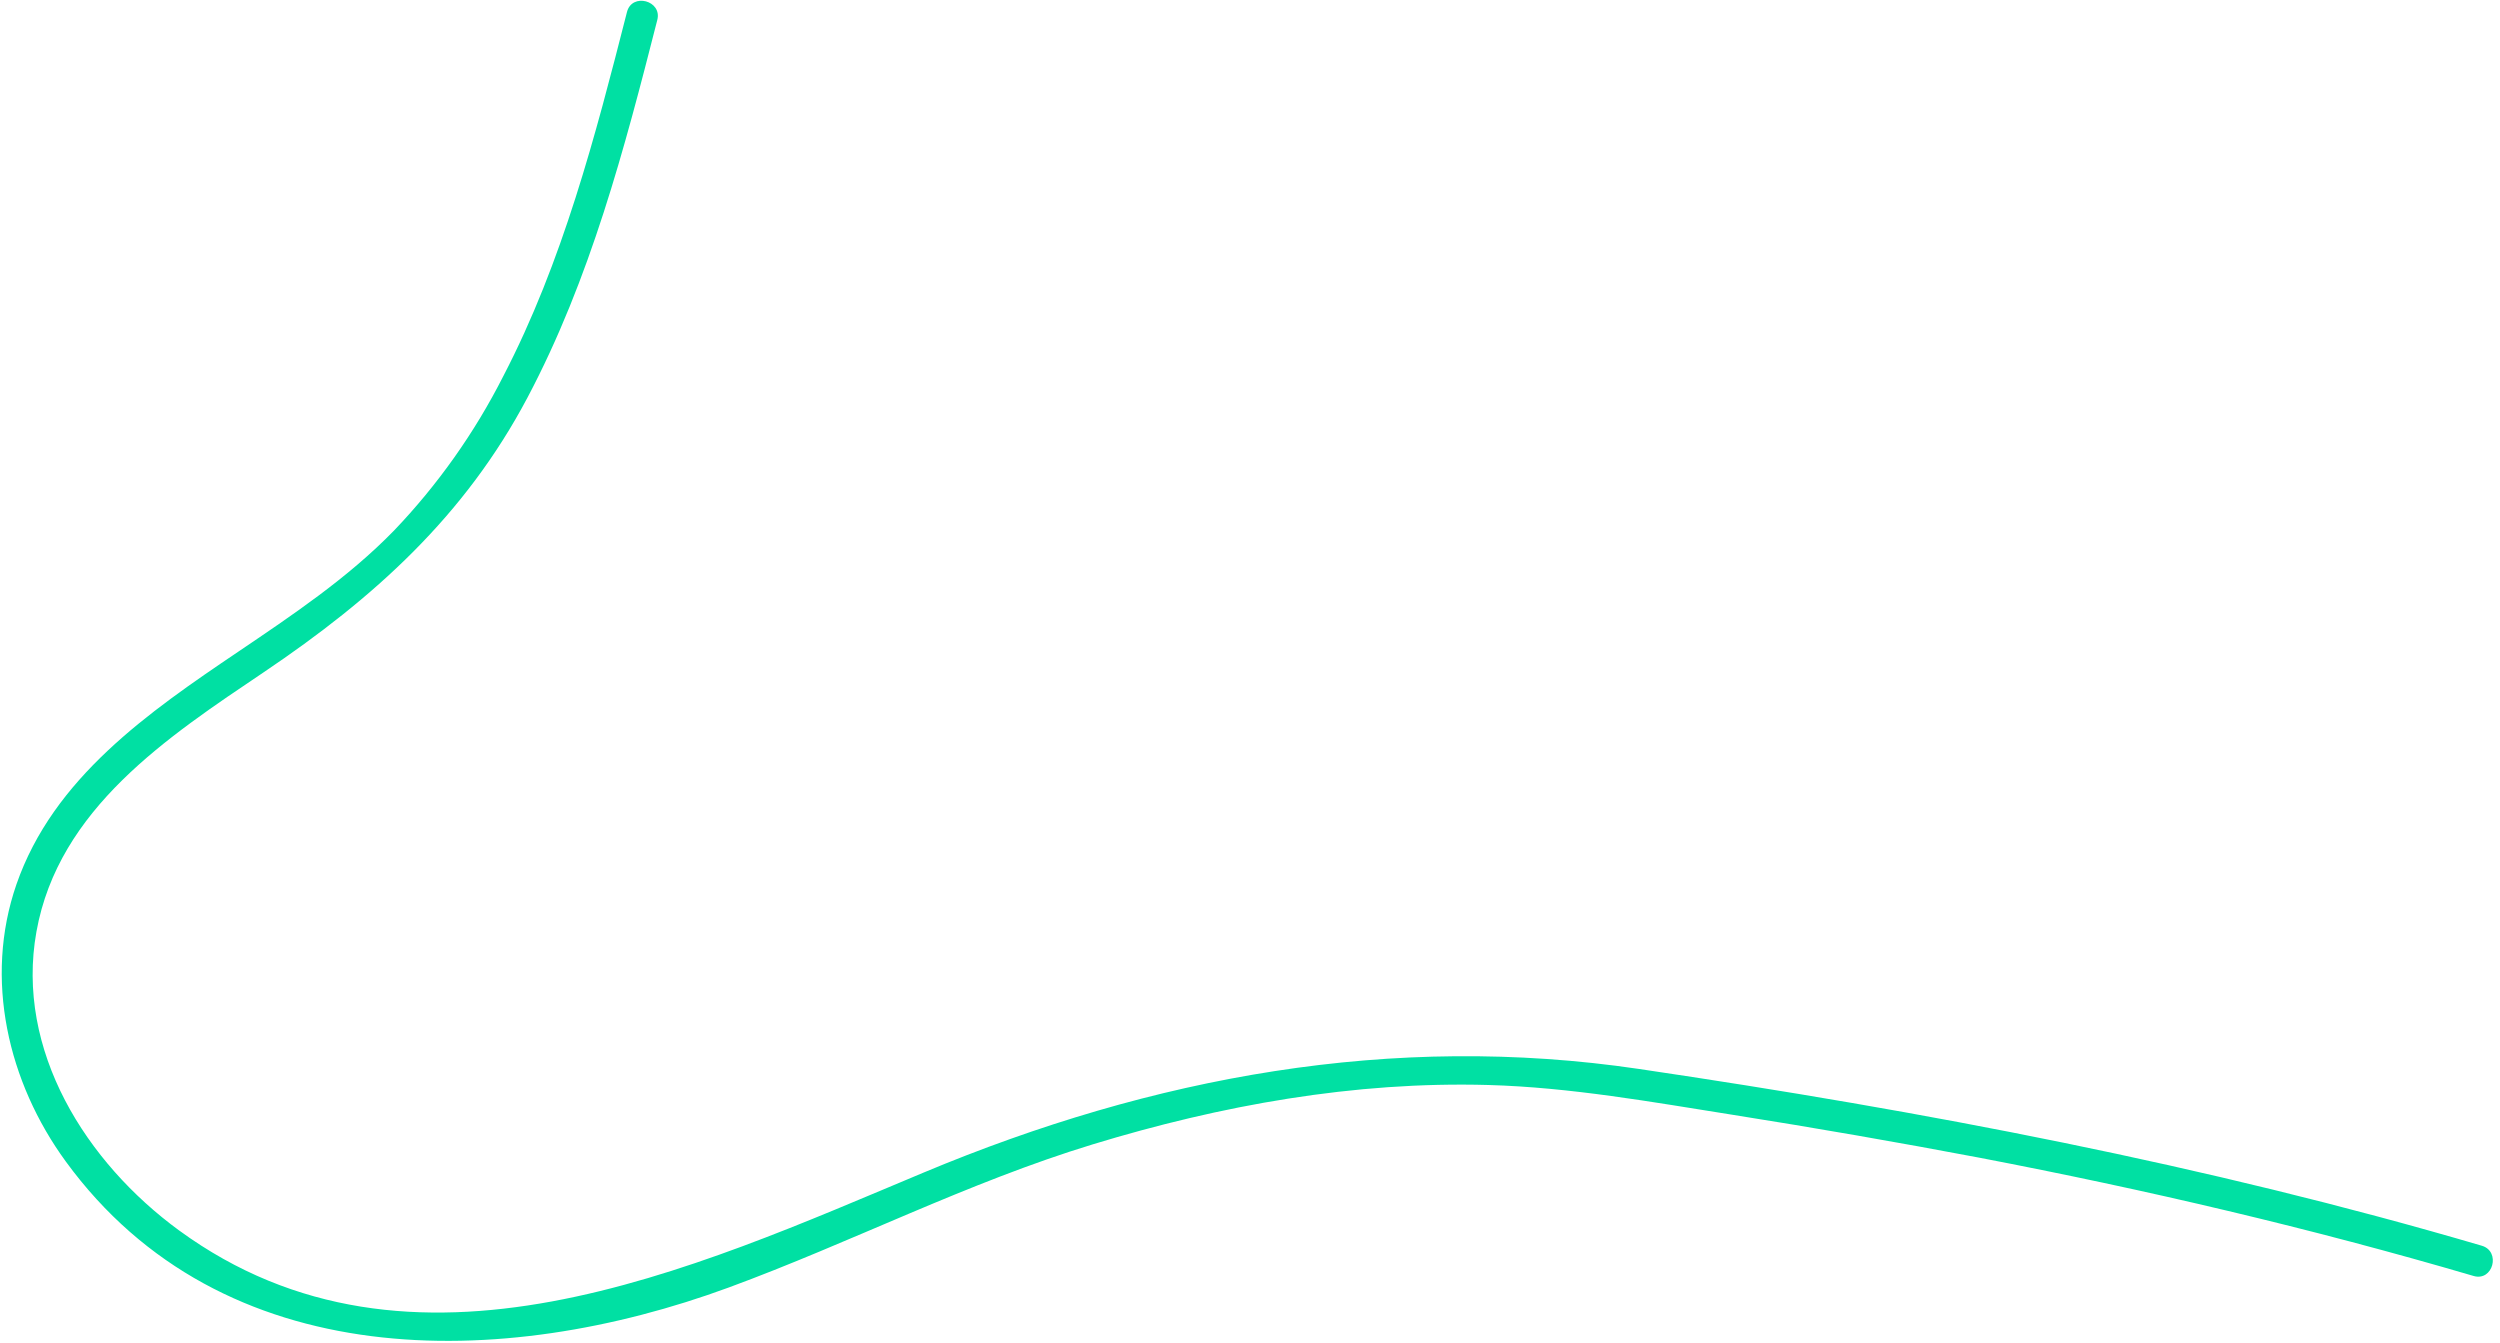 <?xml version="1.0" encoding="UTF-8"?> <svg xmlns="http://www.w3.org/2000/svg" width="335" height="180" viewBox="0 0 335 180" fill="none"> <path d="M52.809 71.086C46.597 77.465 39.208 82.401 31.886 87.355C19.905 95.44 7.138 104.256 2.197 118.523C-2.178 131.182 1.07 145.024 8.816 155.641C29.776 184.364 67.323 183.679 97.63 172.533C114.064 166.491 129.631 158.466 146.419 153.347C163.588 148.112 181.452 144.886 199.445 145.39C210.459 145.701 221.371 147.673 232.226 149.391C243.269 151.142 254.282 153.057 265.265 155.137C287.558 159.413 309.683 164.586 331.47 170.982C334.062 171.739 335.149 167.682 332.557 166.926C295.587 156.067 257.678 148.87 219.629 143.241C186.549 138.342 154.459 144.279 123.769 157.123C92.767 170.091 55.145 187.632 23.994 164.874C11.552 155.784 2.027 140.757 4.883 124.843C7.838 108.367 22.452 98.762 35.35 90.074C50.093 80.142 62.278 69.171 70.693 53.257C79.109 37.343 83.678 19.943 88.073 2.692C88.772 0.084 84.688 -1.02 84.016 1.605C79.777 18.235 75.394 35.095 67.44 50.408C63.602 57.98 58.672 64.947 52.809 71.086V71.086Z" fill="#00E0A3"></path> </svg> 